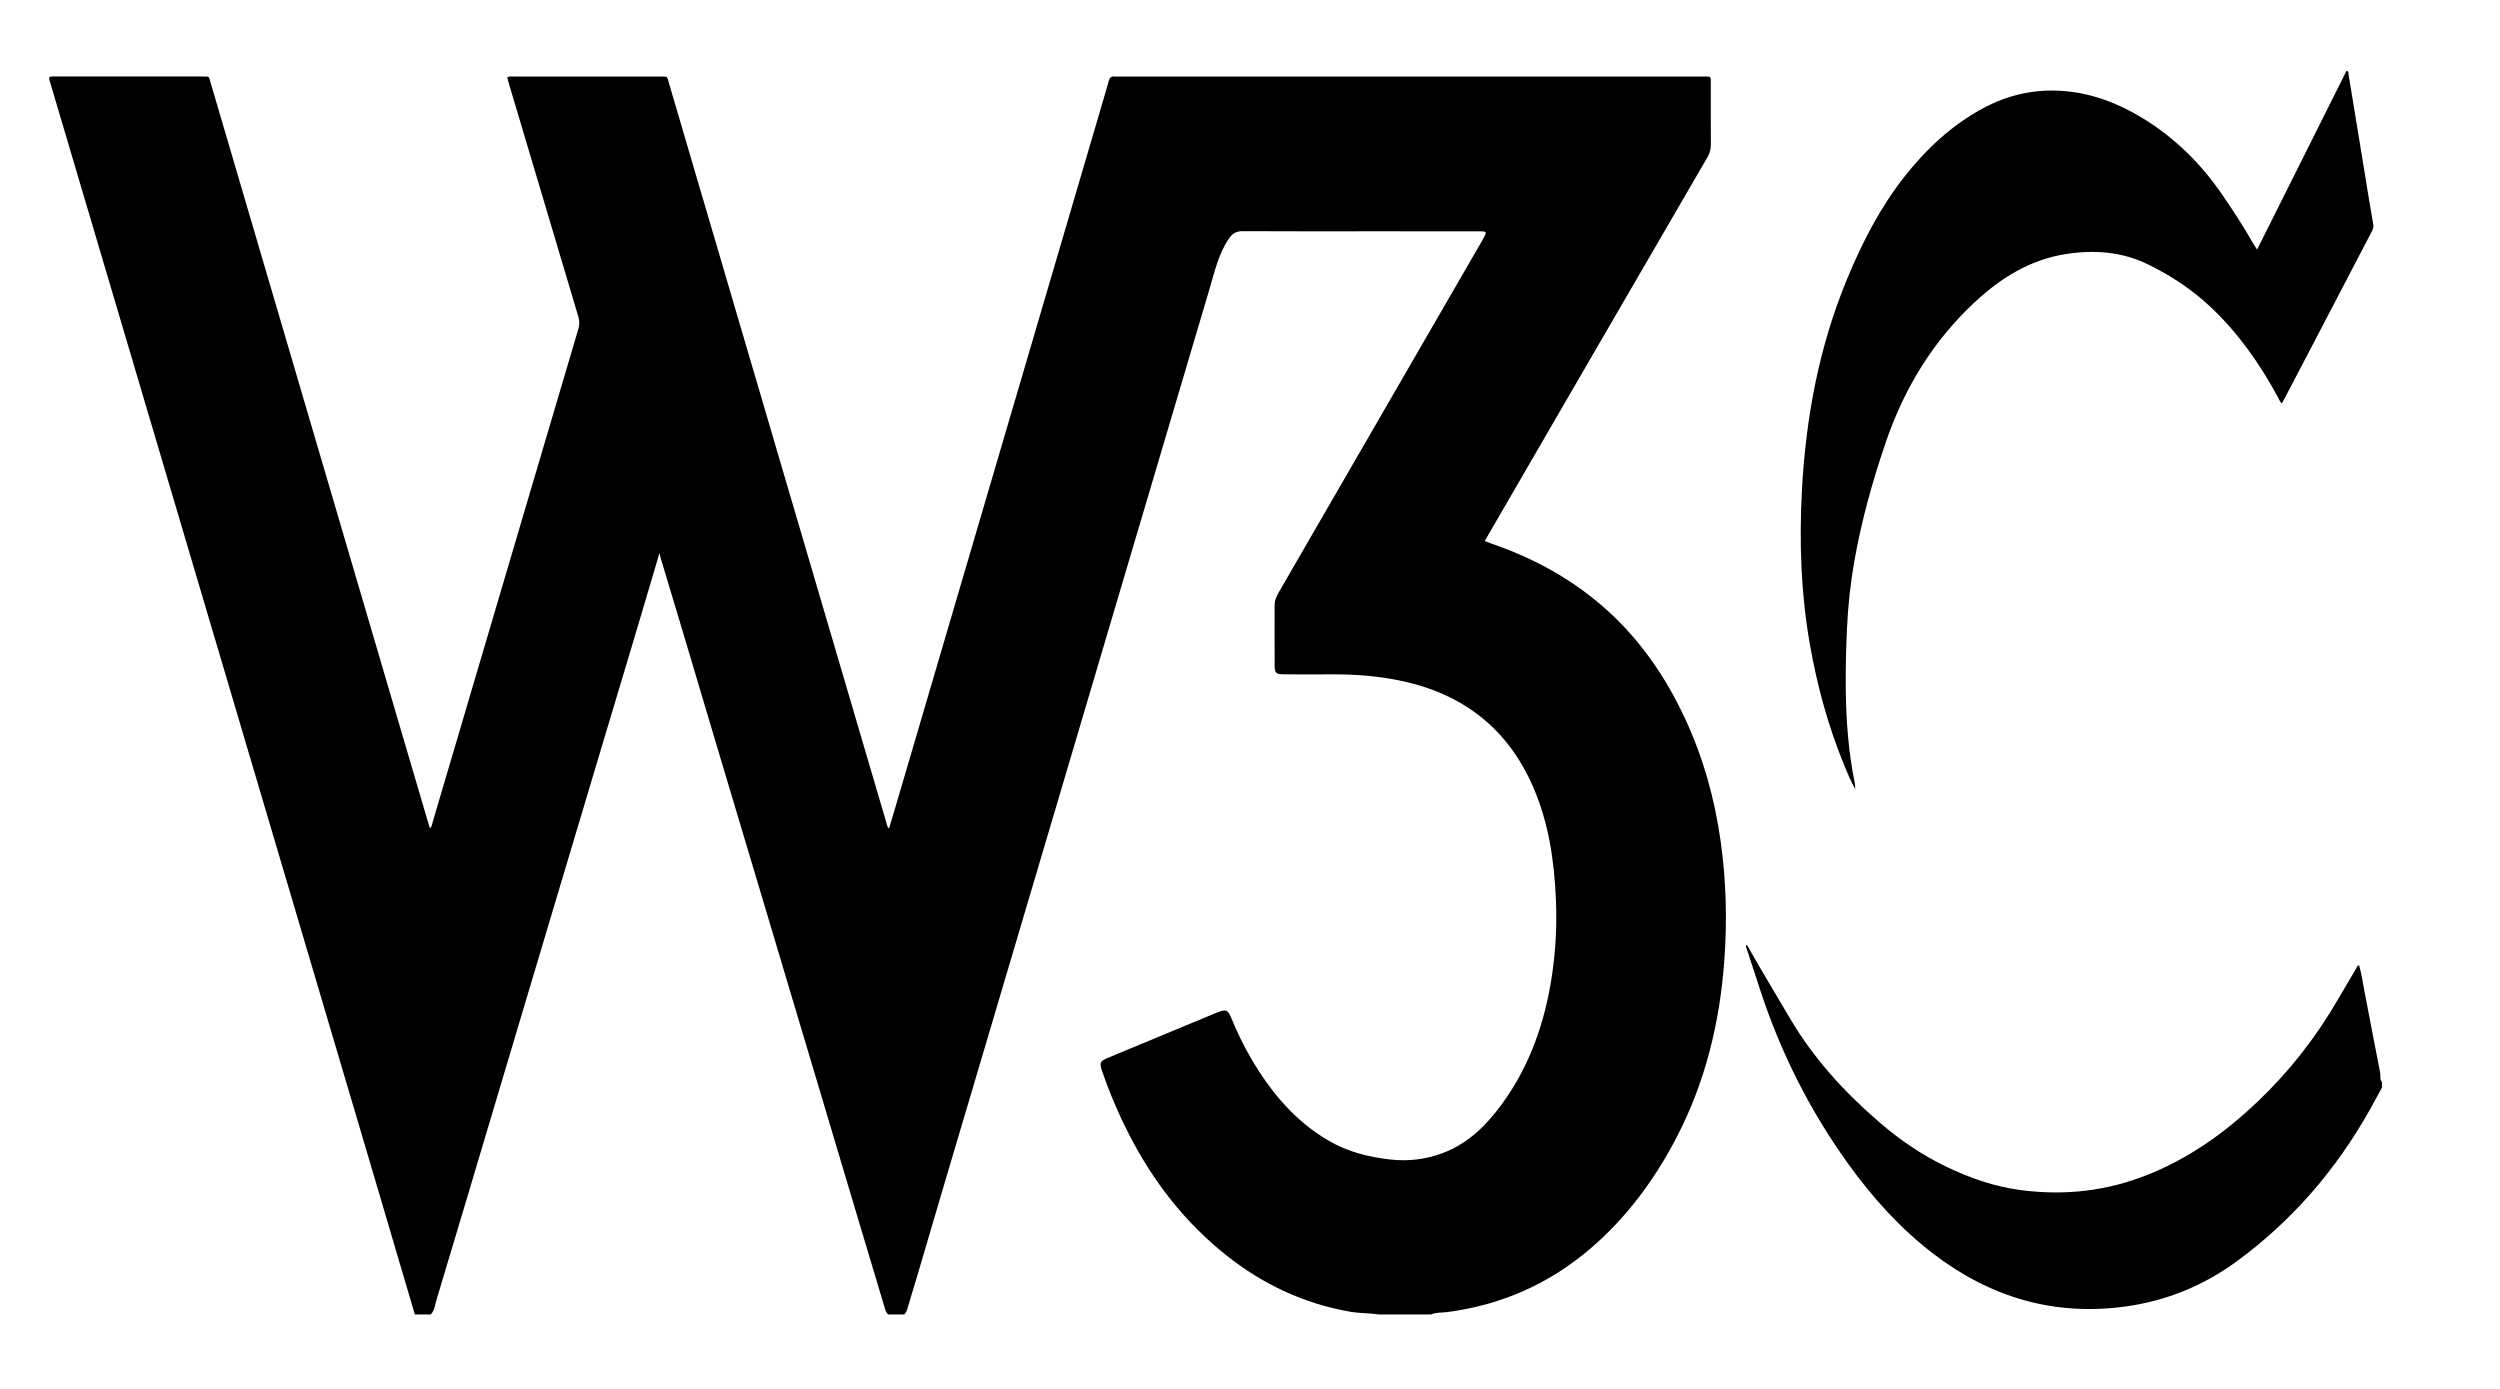 <svg width="900" height="500" viewBox="0 0 900 500" fill="inherit" xmlns="http://www.w3.org/2000/svg">
<g clip-path="url(#clip0_4_4)">
<path d="M149.342 473.2C143.843 454.561 138.353 435.922 132.845 417.292C115.934 360.169 99.023 303.046 82.103 245.914C60.89 174.301 39.677 102.688 18.473 31.075C17.312 27.142 16.961 27.538 21.083 27.538C38.291 27.529 55.49 27.529 72.698 27.538C75.632 27.538 75.101 27.358 75.884 29.995C98.222 105.946 120.542 181.906 142.871 257.857C146.588 270.52 150.323 283.174 154.049 295.828C154.274 296.593 154.517 297.349 154.76 298.159C155.48 297.637 155.489 296.881 155.678 296.224C167.315 256.804 178.961 217.384 190.598 177.964C196.466 158.101 202.316 138.229 208.22 118.384C208.679 116.854 208.652 115.495 208.193 113.974C199.85 86.083 191.552 58.183 183.254 30.283C183.011 29.464 182.804 28.627 182.597 27.826C183.515 27.367 184.316 27.556 185.099 27.556C202.622 27.547 220.145 27.547 237.668 27.547C240.539 27.547 240.071 27.358 240.845 30.013C257.72 87.397 274.586 144.79 291.452 202.174C300.632 233.404 309.803 264.625 319.001 295.846C319.217 296.584 319.226 297.439 320.045 298.231C320.765 295.837 321.458 293.605 322.115 291.373C346.766 207.511 371.408 123.658 396.059 39.796C397.094 36.268 398.147 32.74 399.128 29.194C399.452 28.042 399.965 27.349 401.279 27.547C401.747 27.619 402.242 27.556 402.719 27.556H612.77C616.235 27.556 615.875 27.214 615.884 30.616C615.893 37.744 615.857 44.872 615.911 51.991C615.92 53.647 615.578 55.06 614.732 56.518C588.38 101.824 562.1 147.157 535.811 192.49C535.415 193.174 535.037 193.876 534.533 194.767C535.316 195.073 536.009 195.379 536.72 195.622C551.318 200.617 564.71 207.772 576.473 217.852C589.721 229.201 599.423 243.151 606.713 258.883C613.184 272.851 617.27 287.512 619.421 302.731C621.446 317.059 621.806 331.441 620.753 345.85C619.124 368.107 613.949 389.437 603.626 409.345C595.706 424.627 585.635 438.289 572.504 449.521C557.636 462.238 540.464 469.798 521.06 472.345C519.107 472.606 517.064 472.39 515.183 473.2H496.463C493.007 472.696 489.488 472.822 486.032 472.219C469.436 469.303 454.658 462.373 441.509 451.933C426.677 440.152 415.301 425.545 406.643 408.742C402.782 401.254 399.47 393.541 396.761 385.576C395.735 382.57 396.014 382.003 398.876 380.806C411.575 375.505 424.31 370.285 437 364.966C437.513 364.75 438.035 364.534 438.557 364.345C441.338 363.31 442.049 363.562 443.174 366.28C445.325 371.464 447.728 376.522 450.581 381.355C457.628 393.316 466.34 403.738 478.535 410.776C485.213 414.628 492.521 416.491 500.18 417.391C506.867 418.174 513.257 417.427 519.494 415.06C528.449 411.667 534.974 405.232 540.491 397.735C550.733 383.821 556.196 367.99 558.734 351.007C560.093 341.863 560.525 332.674 560.111 323.485C559.499 309.67 557.501 296.098 551.912 283.264C542.813 262.366 526.901 249.973 504.815 245.185C496.499 243.385 488.066 242.719 479.561 242.764C473.72 242.8 467.879 242.8 462.038 242.755C459.383 242.737 458.897 242.287 458.879 239.695C458.825 232.414 458.852 225.124 458.861 217.834C458.861 216.25 459.41 214.873 460.184 213.532C476.753 184.93 493.286 156.31 509.828 127.69C517.721 114.037 525.614 100.393 533.507 86.749C533.75 86.335 533.975 85.912 534.2 85.489C535.271 83.455 535.19 83.284 532.805 83.275C519.926 83.257 507.038 83.266 494.159 83.266C478.553 83.266 462.956 83.311 447.35 83.221C444.974 83.212 443.633 84.076 442.319 86.029C438.602 91.555 437.234 97.918 435.398 104.11C425.984 135.799 416.597 167.497 407.219 199.195C398.066 230.128 388.895 261.052 379.742 291.985C370.526 323.152 361.274 354.301 352.049 385.459C344.642 410.479 337.172 435.481 329.846 460.528C328.838 463.984 327.713 467.404 326.741 470.878C326.507 471.733 326.21 472.561 325.544 473.2H319.784C318.974 472.561 318.74 471.625 318.461 470.707C310.091 442.879 301.829 415.024 293.504 387.187C285.89 361.726 278.276 336.265 270.689 310.795C262.157 282.184 253.553 253.591 245.075 224.962C242.96 217.825 240.8 210.697 238.649 203.578C238.163 201.985 237.632 200.401 237.425 199.033C230.495 222.658 223.286 246.553 216.131 270.466C209.804 291.634 203.468 312.802 197.15 333.97C190.967 354.679 184.784 375.388 178.61 396.097C171.473 420.028 164.372 443.977 157.154 467.881C156.605 469.699 156.479 471.697 155.102 473.2H149.342ZM857.507 391.525C856.103 394.09 854.726 396.664 853.304 399.211C841.145 420.955 825.242 439.441 805.109 454.165C793.166 462.904 779.792 468.34 765.113 470.347C739.436 473.857 716.549 467.044 696.101 451.429C684.167 442.312 674.222 431.278 665.483 419.155C651.686 400.039 641.174 379.213 633.803 356.812C632.111 351.655 630.428 346.498 628.736 341.341C628.61 340.963 628.457 340.594 628.619 340.072C629.357 340.603 629.6 341.404 629.996 342.097C634.703 350.359 639.626 358.495 644.45 366.694C652.91 381.076 663.989 393.145 676.544 403.99C683.969 410.407 691.988 415.861 700.844 420.1C709.25 424.123 717.962 427.156 727.232 428.398C743.234 430.549 758.669 428.821 773.762 422.674C788.63 416.626 801.239 407.536 812.75 396.583C824.198 385.684 833.792 373.39 841.694 359.728C843.818 356.065 845.978 352.42 848.147 348.784C848.417 348.325 848.525 347.704 849.272 347.47C850.181 350.602 850.604 353.824 851.225 357.001C853.133 366.721 854.933 376.468 856.859 386.179C857.084 387.313 856.598 388.609 857.534 389.599C857.507 390.247 857.507 390.886 857.507 391.525ZM812.543 89.854C823.361 68.236 834.062 46.843 844.754 25.477C845.663 25.72 845.411 26.395 845.492 26.881C847.337 38.077 849.173 49.282 851 60.478C852.107 67.264 853.178 74.05 854.375 80.818C854.591 82.015 854.105 82.825 853.637 83.725C846.554 97.324 839.453 110.914 832.352 124.513L822.578 143.197C822.245 143.827 821.894 144.439 821.444 145.249C820.688 144.547 820.454 143.719 820.067 143.008C813.551 130.975 805.775 119.878 795.767 110.473C789.134 104.236 781.61 99.277 773.465 95.263C763.934 90.574 753.926 89.845 743.54 91.492C730.697 93.535 720.275 100.087 710.987 108.709C695.966 122.659 685.598 139.642 678.974 158.947C674.15 173.014 670.154 187.315 667.571 201.976C666.167 209.932 665.303 217.96 664.925 226.042C664.583 233.323 664.403 240.604 664.475 247.885C664.583 259.423 665.456 270.898 667.778 282.22C667.868 282.652 667.832 283.102 667.886 284.065C666.14 280.969 665.015 278.161 663.872 275.38C658.121 261.358 654.161 246.823 651.542 231.91C648.347 213.685 647.708 195.343 648.671 176.902C650.057 150.523 654.809 124.882 664.97 100.384C670.379 87.352 676.76 74.851 685.526 63.7C693.365 53.728 702.455 45.178 713.687 39.085C722.93 34.072 732.785 31.894 743.261 32.794C753.404 33.667 762.647 37.222 771.296 42.505C782.816 49.534 792.212 58.75 799.844 69.856C803.786 75.589 807.584 81.412 811.04 87.451C811.463 88.189 811.949 88.909 812.543 89.854Z" fill="inherit"/>
</g>
<defs>
<clipPath id="clip0_4_4">
<rect width="900" height="500" fill="white"/>
</clipPath>
</defs>
</svg>
